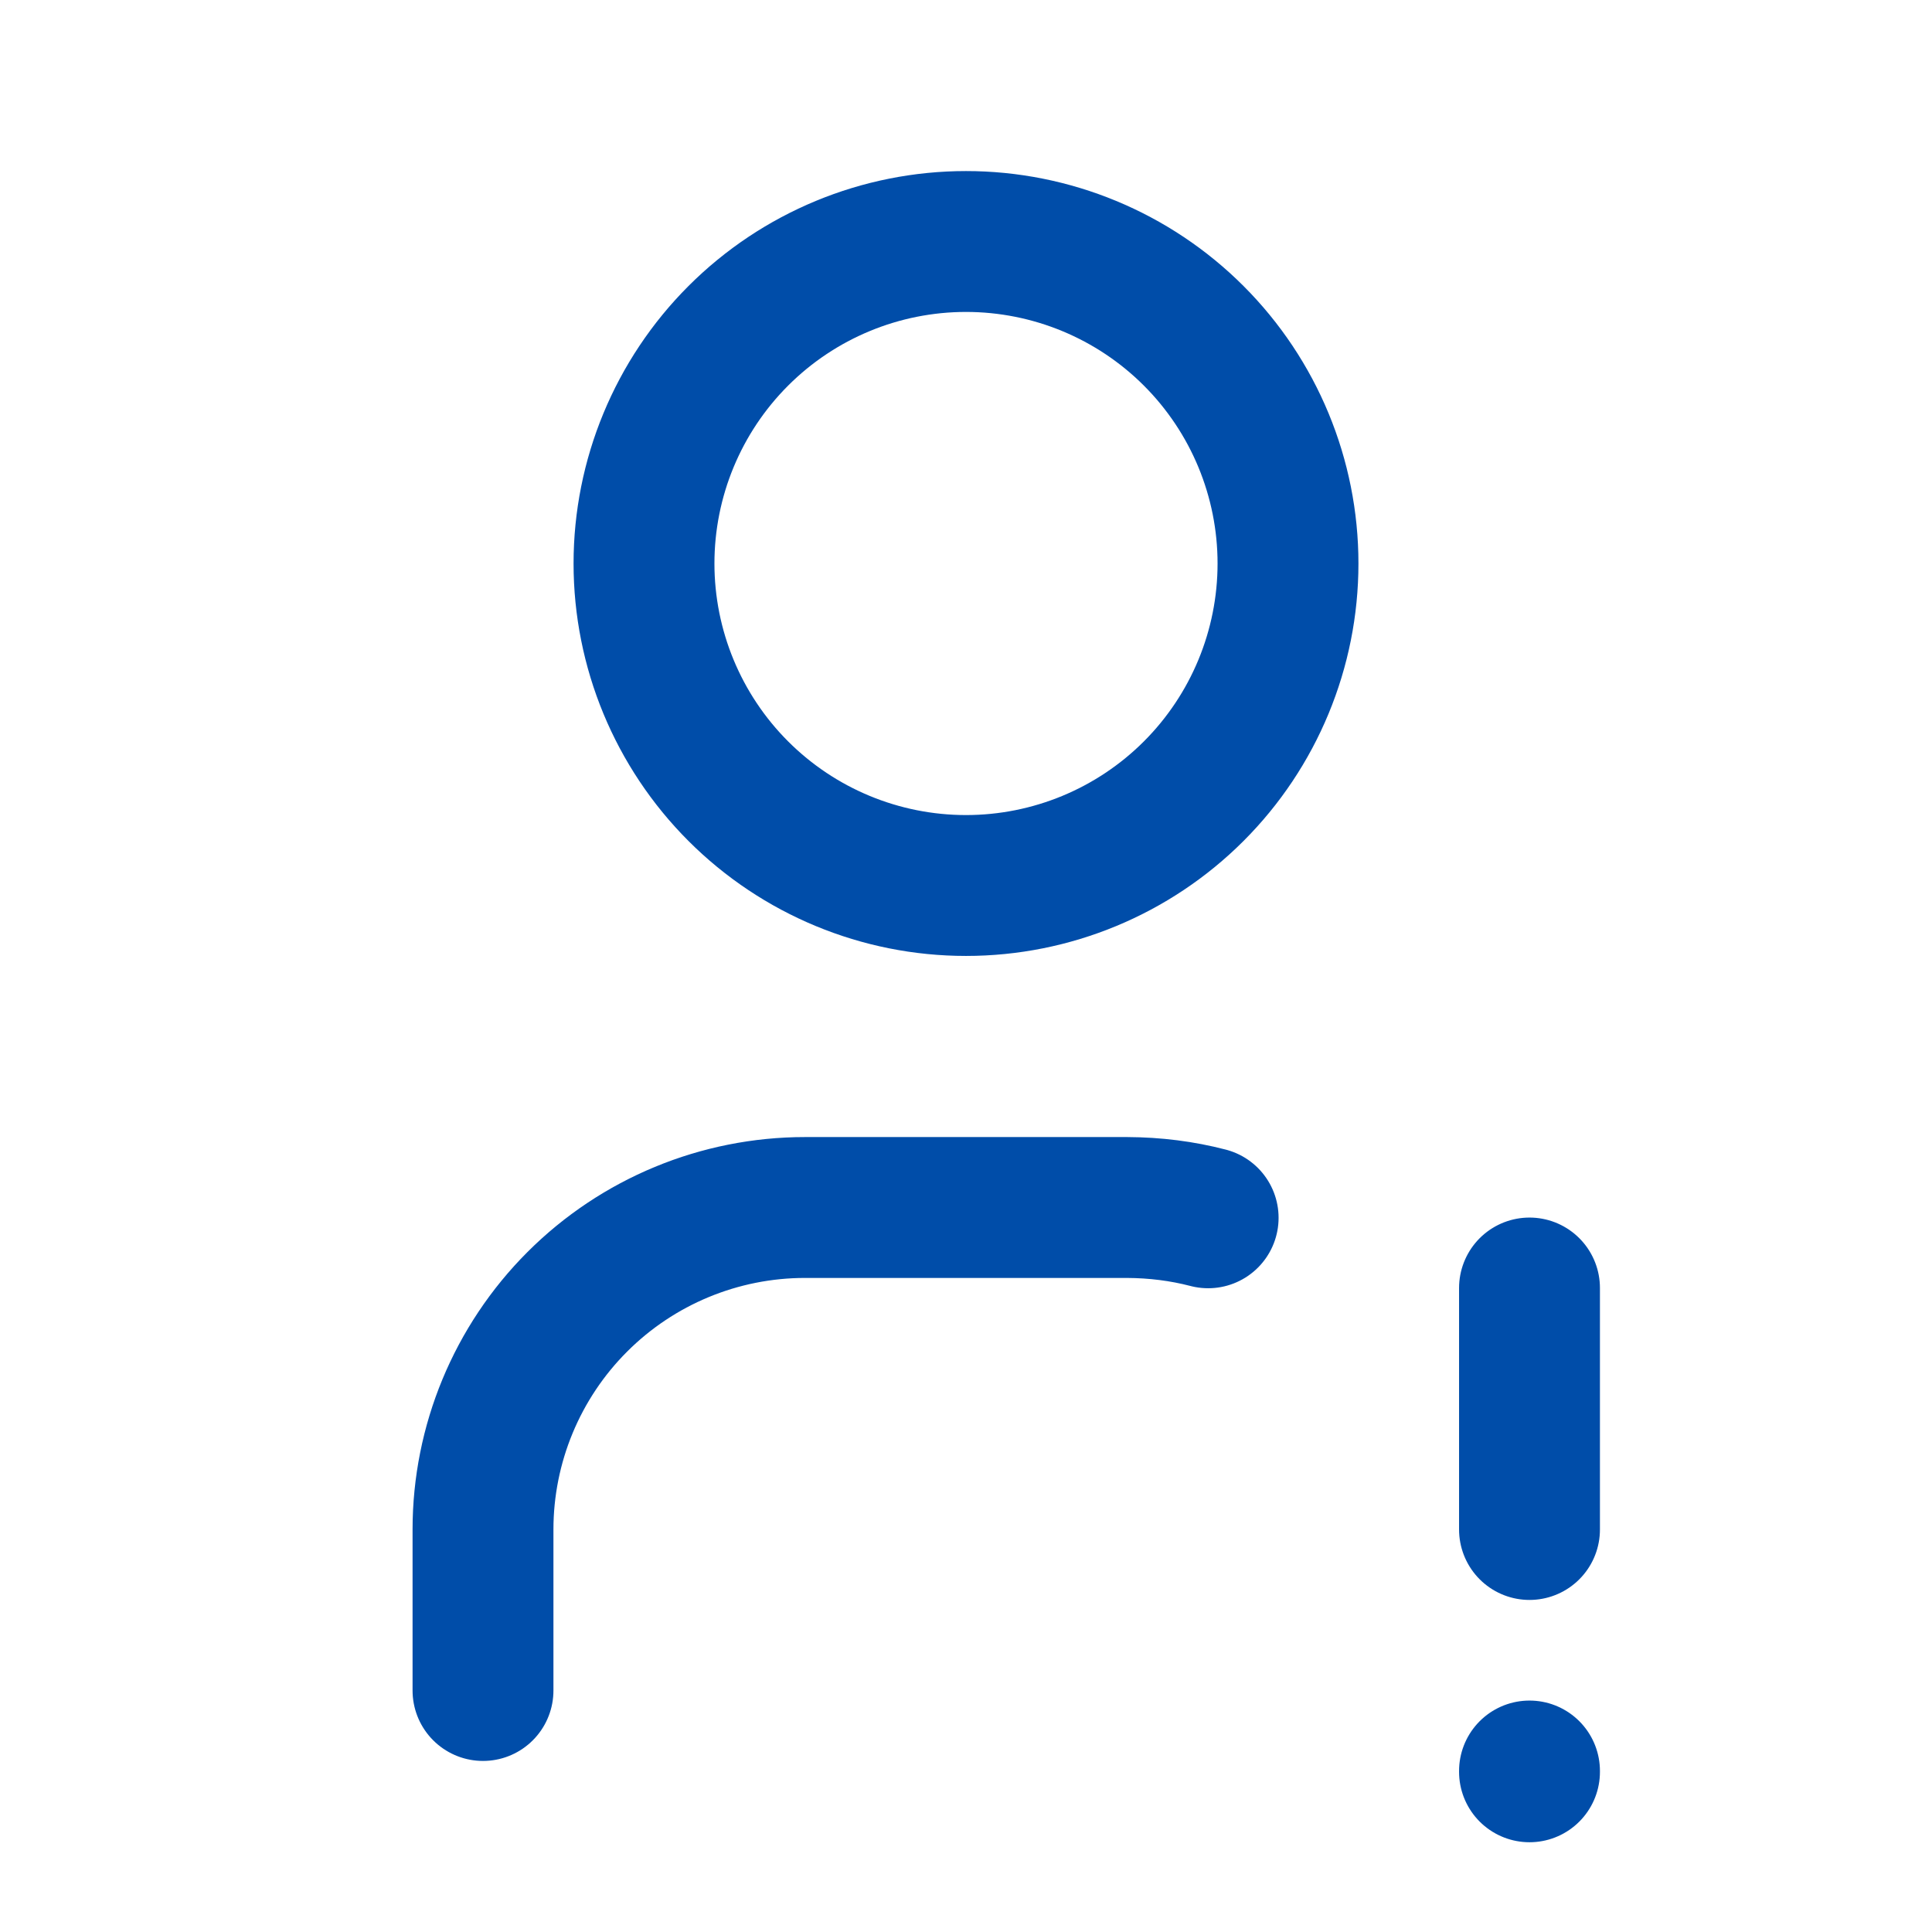 <svg xmlns="http://www.w3.org/2000/svg" width="48" height="48" viewBox="0 0 48 48" fill="none"><path d="M12 42V38C12 35.878 12.843 33.843 14.343 32.343C15.843 30.843 17.878 30 20 30H28C28.699 30.003 29.371 30.088 30.016 30.256M38 32V38M38 44V44.02M16 14C16 16.122 16.843 18.157 18.343 19.657C19.843 21.157 21.878 22 24 22C26.122 22 28.157 21.157 29.657 19.657C31.157 18.157 32 16.122 32 14C32 11.878 31.157 9.843 29.657 8.343C28.157 6.843 26.122 6 24 6C21.878 6 19.843 6.843 18.343 8.343C16.843 9.843 16 11.878 16 14Z" stroke="#004DA9" stroke-width="3.5" stroke-linecap="round" stroke-linejoin="round"></path></svg>
